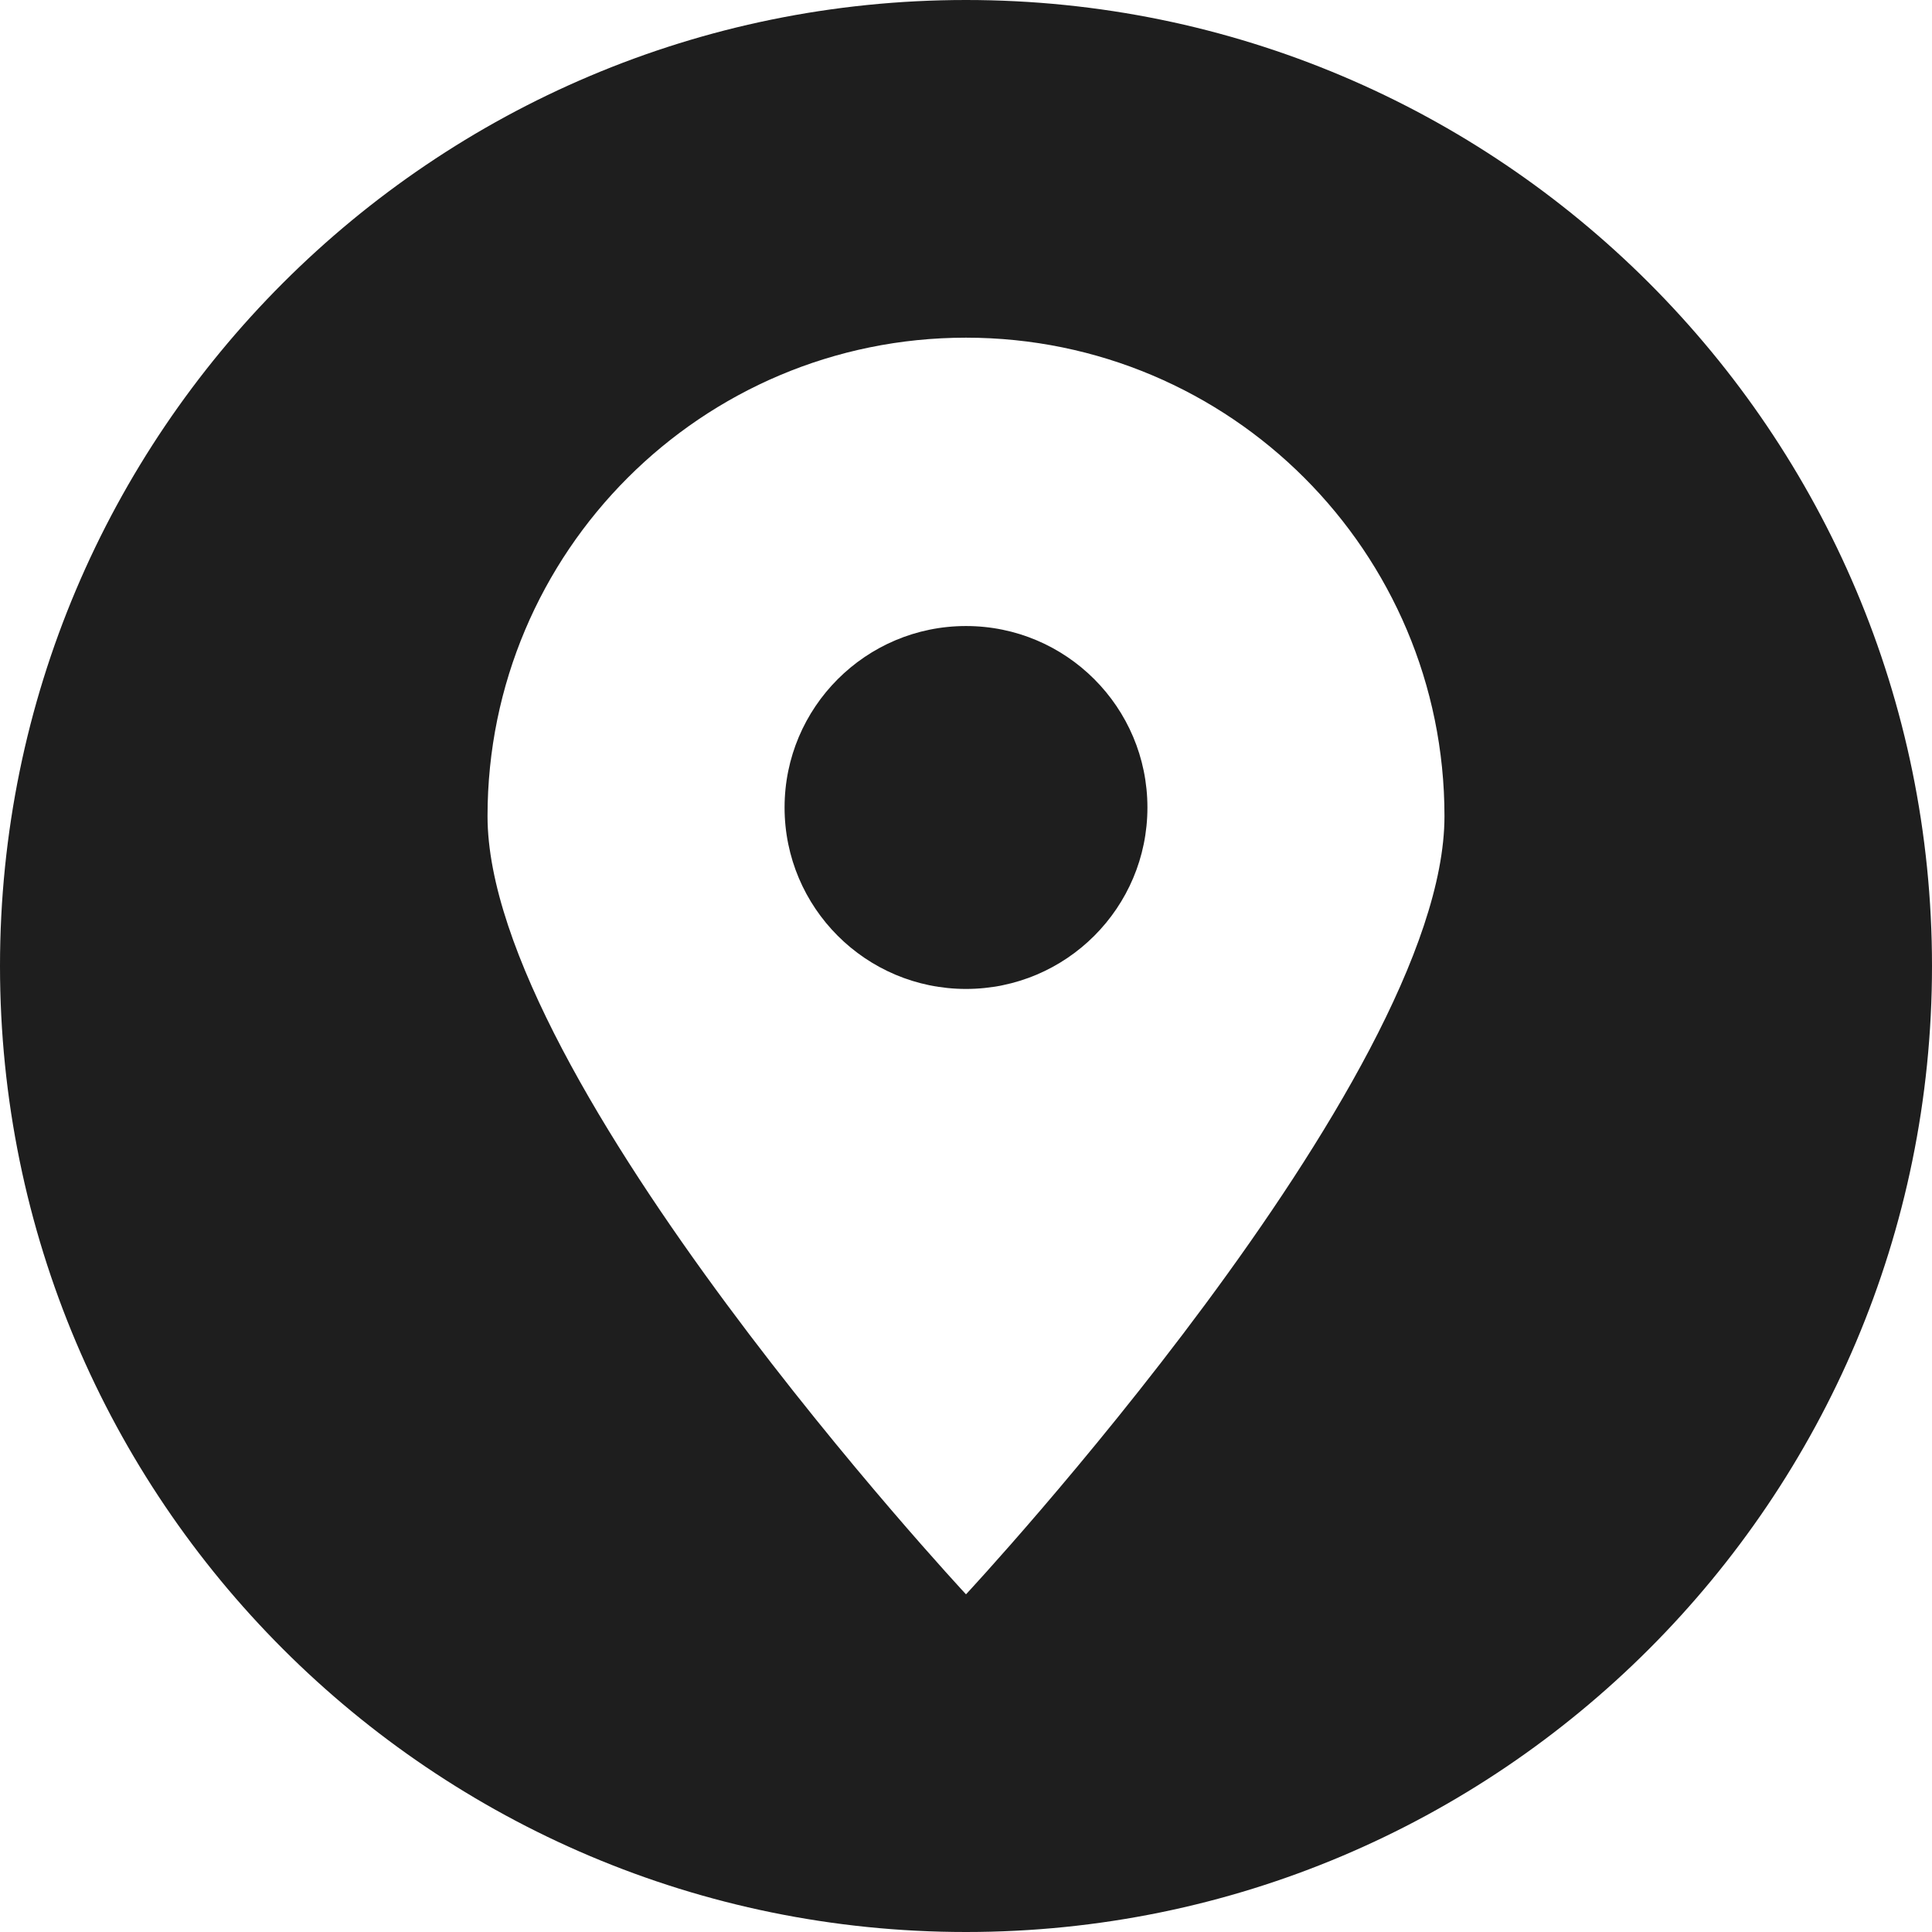 <?xml version="1.0" encoding="UTF-8"?>
<svg xmlns="http://www.w3.org/2000/svg" width="32" height="32" viewBox="0 0 32 32" fill="none">
  <path fill-rule="evenodd" clip-rule="evenodd" d="M16 32C7.165 32 0 24.835 0 16C0 7.165 7.165 0 16 0C24.835 0 32 7.165 32 16C32 24.835 24.835 32 16 32ZM16 5.593C20.377 5.593 23.925 9.141 23.925 13.518C23.925 17.895 16 26.407 16 26.407C16 26.407 8.075 17.895 8.075 13.518C8.075 9.141 11.623 5.593 16 5.593ZM16 10.369C17.66 10.369 19.005 11.715 19.005 13.375C19.005 15.034 17.66 16.38 16 16.38C14.341 16.38 12.995 15.034 12.995 13.375C12.995 11.715 14.341 10.369 16 10.369Z" fill="#1E1E1E"></path>
</svg>
